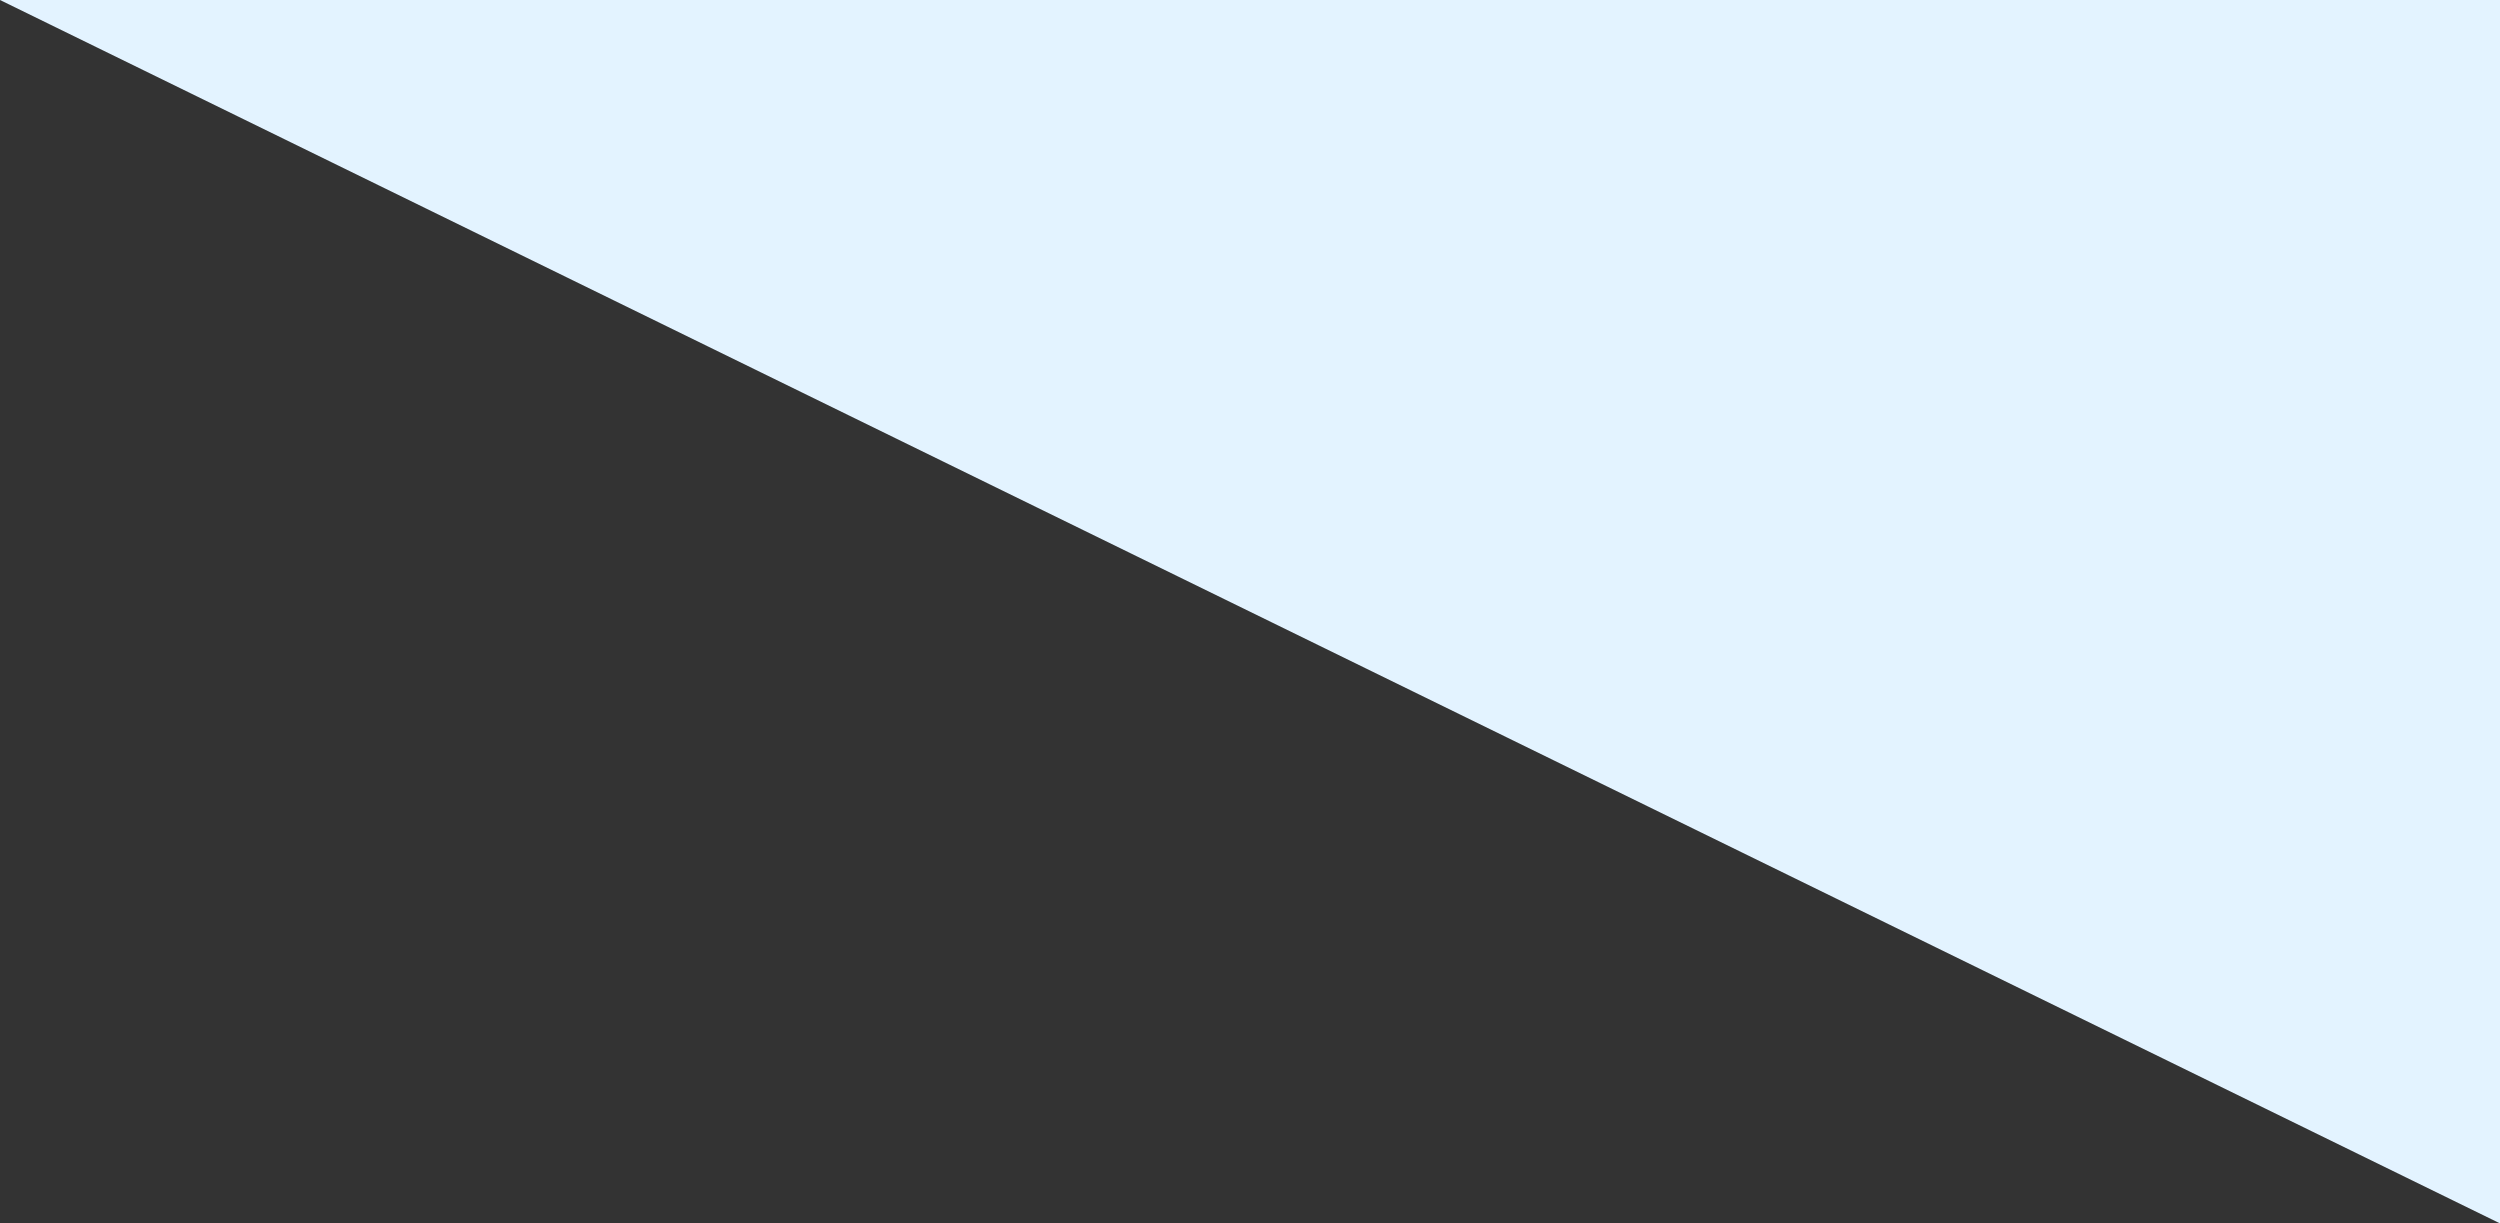 <svg xmlns="http://www.w3.org/2000/svg" width="47" height="23" viewBox="0 0 47 23" fill="none">
<rect x="0" y="0" width="47" height="23" fill="#333333" stroke="none"/>
<path d="M47 23L0 0H47" fill="#E3F3FF"/>
</svg>
